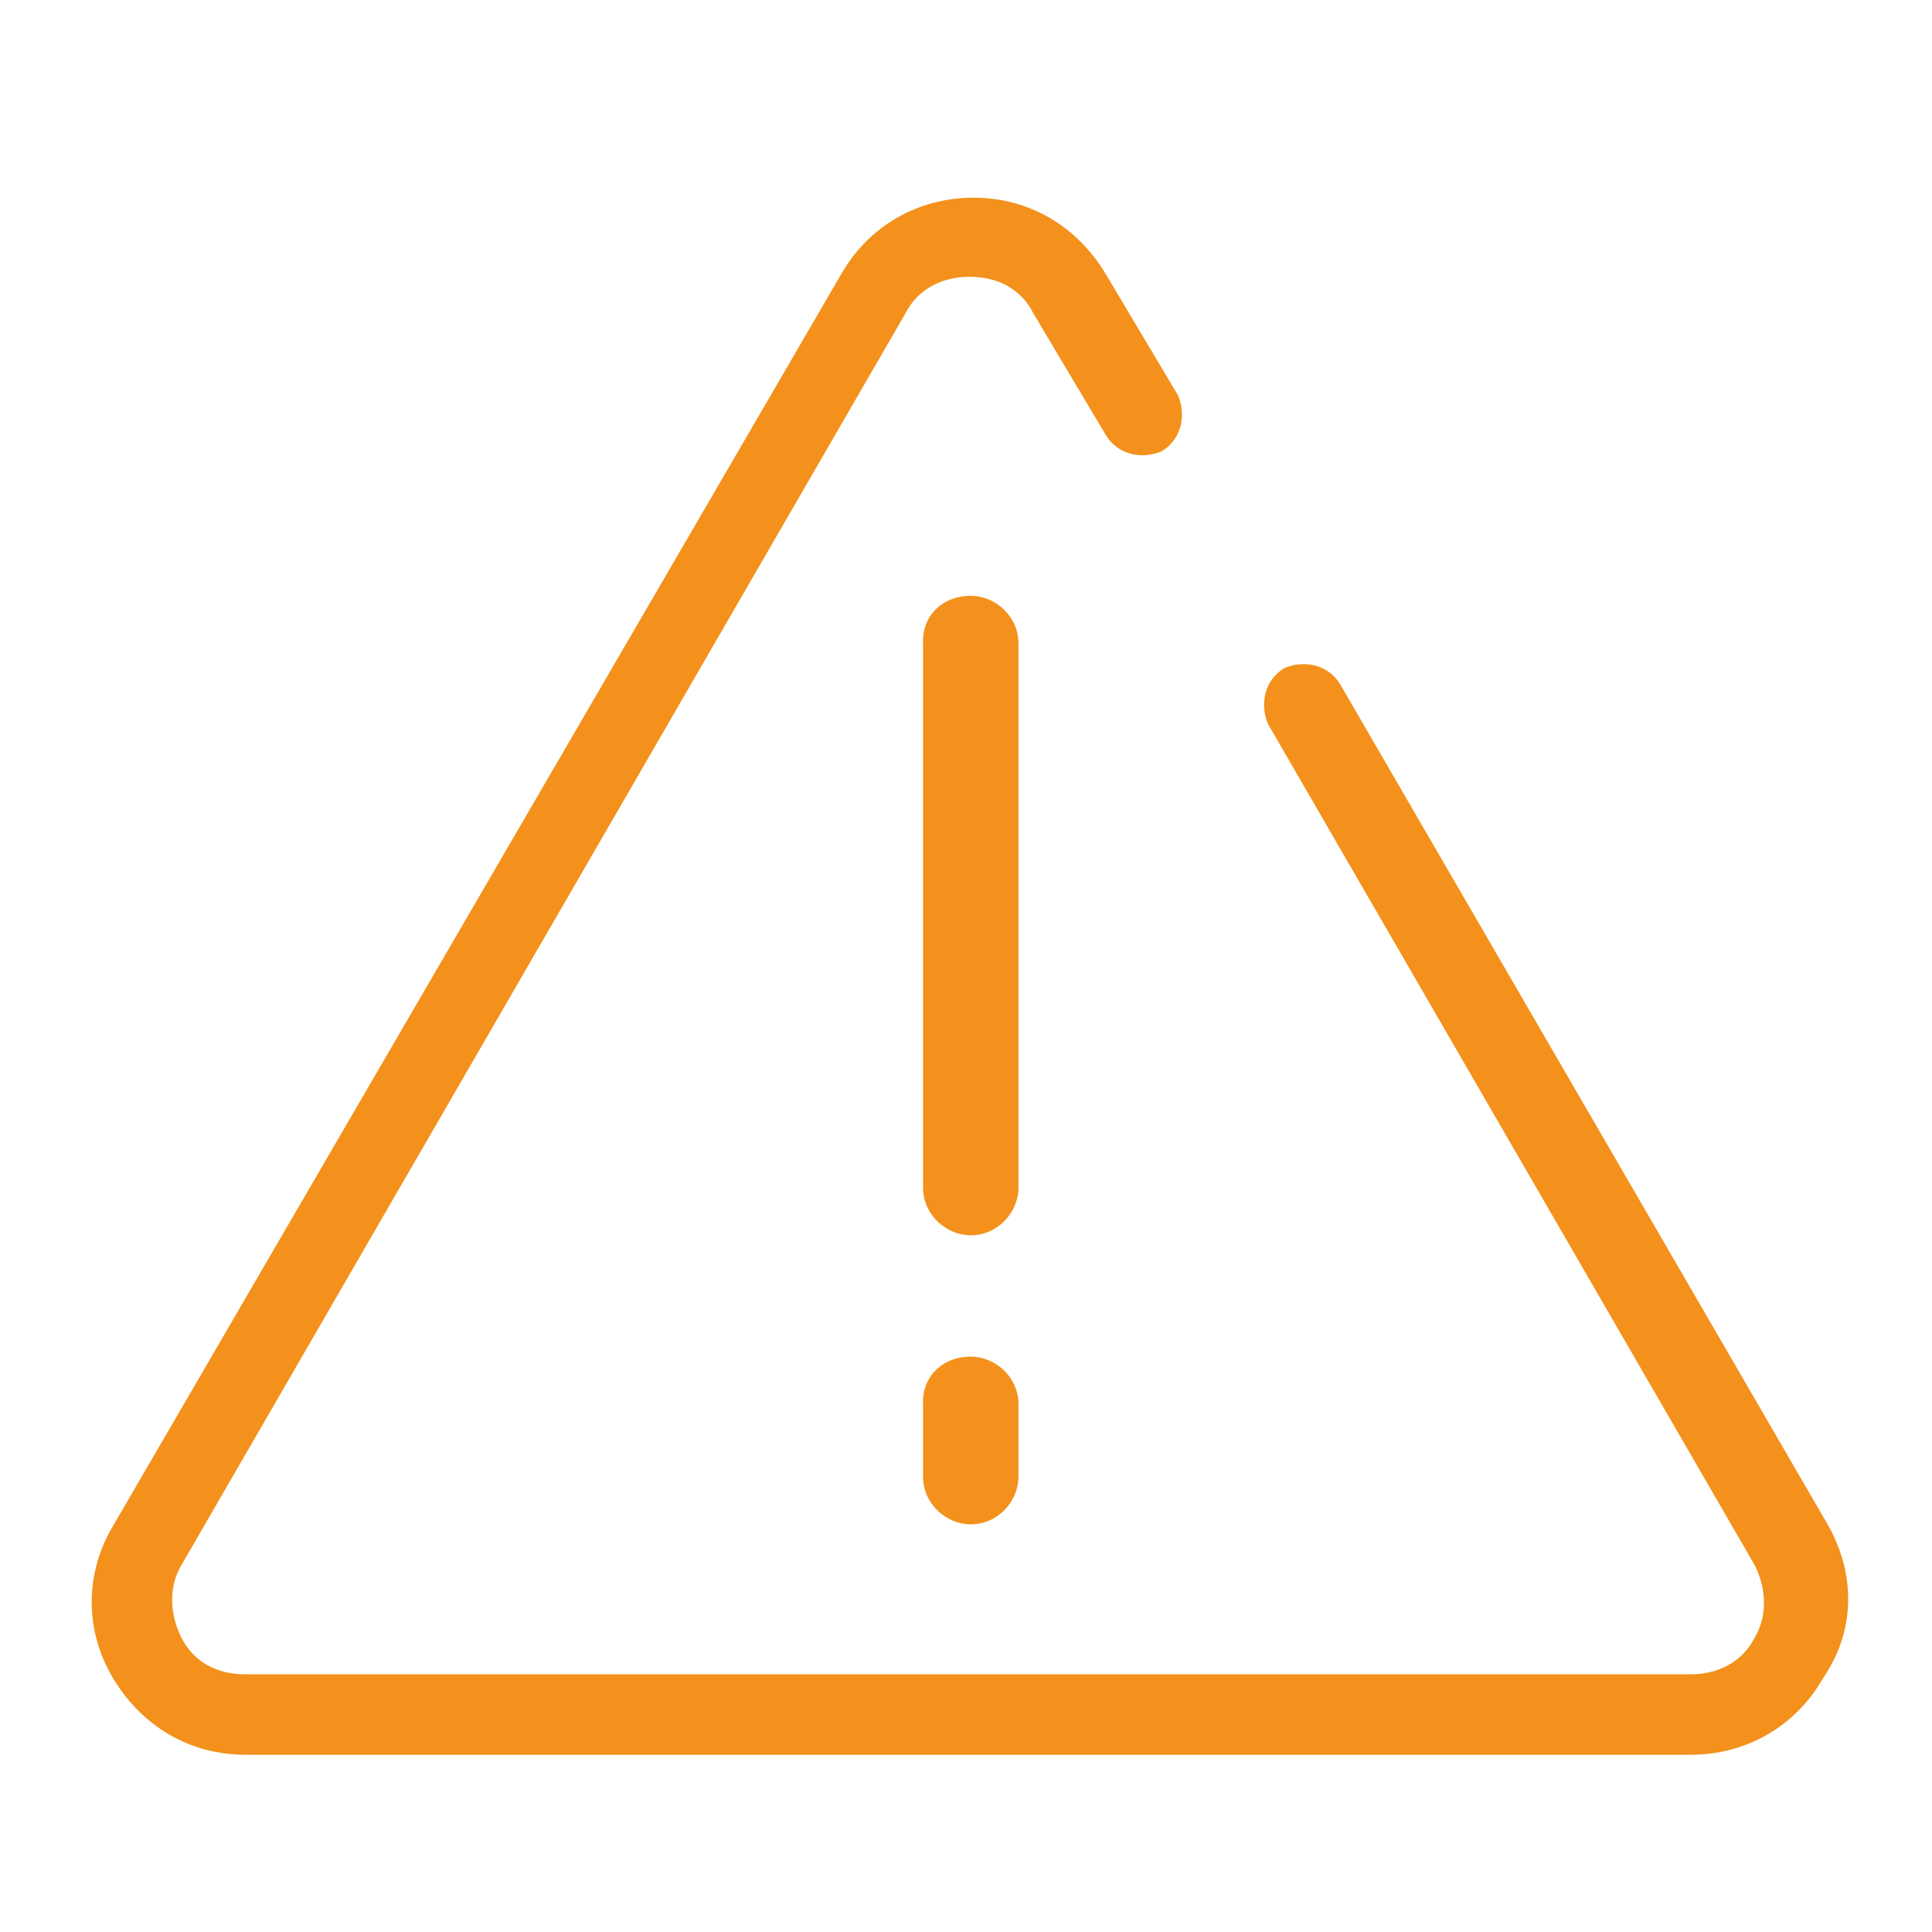 <?xml version="1.0" encoding="utf-8"?>
<!-- Generator: Adobe Illustrator 25.2.3, SVG Export Plug-In . SVG Version: 6.00 Build 0)  -->
<svg version="1.1" id="Ebene_6_Kopie_Kopie" xmlns="http://www.w3.org/2000/svg" xmlns:xlink="http://www.w3.org/1999/xlink"
	 x="0px" y="0px" viewBox="0 0 141.7 141.7" style="enable-background:new 0 0 141.7 141.7;" xml:space="preserve">
<style type="text/css">
	.st0{fill:#F3911C;}
</style>
<g id="Ebene_5_Kopie_3_">
	<path class="st0" d="M134.1,111.9L98.3,50.2c-0.9-1.5-2.7-1.8-4.1-1.2c-1.5,0.9-1.8,2.7-1.2,4.1l35.7,61.7c0.9,1.8,0.9,3.8,0,5.3
		c-0.9,1.8-2.7,2.7-4.7,2.7H18c-2.1,0-3.8-0.9-4.7-2.7c-0.9-1.8-0.9-3.8,0-5.3L66.4,23c0.9-1.8,2.7-2.7,4.7-2.7
		c2.1,0,3.8,0.9,4.7,2.7l5.3,8.9c0.9,1.5,2.7,1.8,4.1,1.2c1.5-0.9,1.8-2.7,1.2-4.1l-5.3-8.9c-2.1-3.5-5.6-5.6-9.7-5.6
		s-7.7,2.1-9.7,5.6L8.3,111.9c-2.1,3.5-2.1,7.7,0,11.2c2.1,3.5,5.6,5.6,9.7,5.6h106c4.1,0,7.7-2.1,9.7-5.6
		C136.1,119.6,136.1,115.5,134.1,111.9z"/>
	<path class="st0" d="M71.2,43.7L71.2,43.7c1.8,0,3.5,1.5,3.5,3.5v39.9c0,1.8-1.5,3.5-3.5,3.5l0,0c-1.8,0-3.5-1.5-3.5-3.5V47.2
		C67.6,45.2,69.1,43.7,71.2,43.7z"/>
	<path class="st0" d="M71.2,99.5L71.2,99.5c1.8,0,3.5,1.5,3.5,3.5v5.3c0,1.8-1.5,3.5-3.5,3.5l0,0c-1.8,0-3.5-1.5-3.5-3.5v-5.3
		C67.6,101,69.1,99.5,71.2,99.5z"/>
</g>
</svg>
